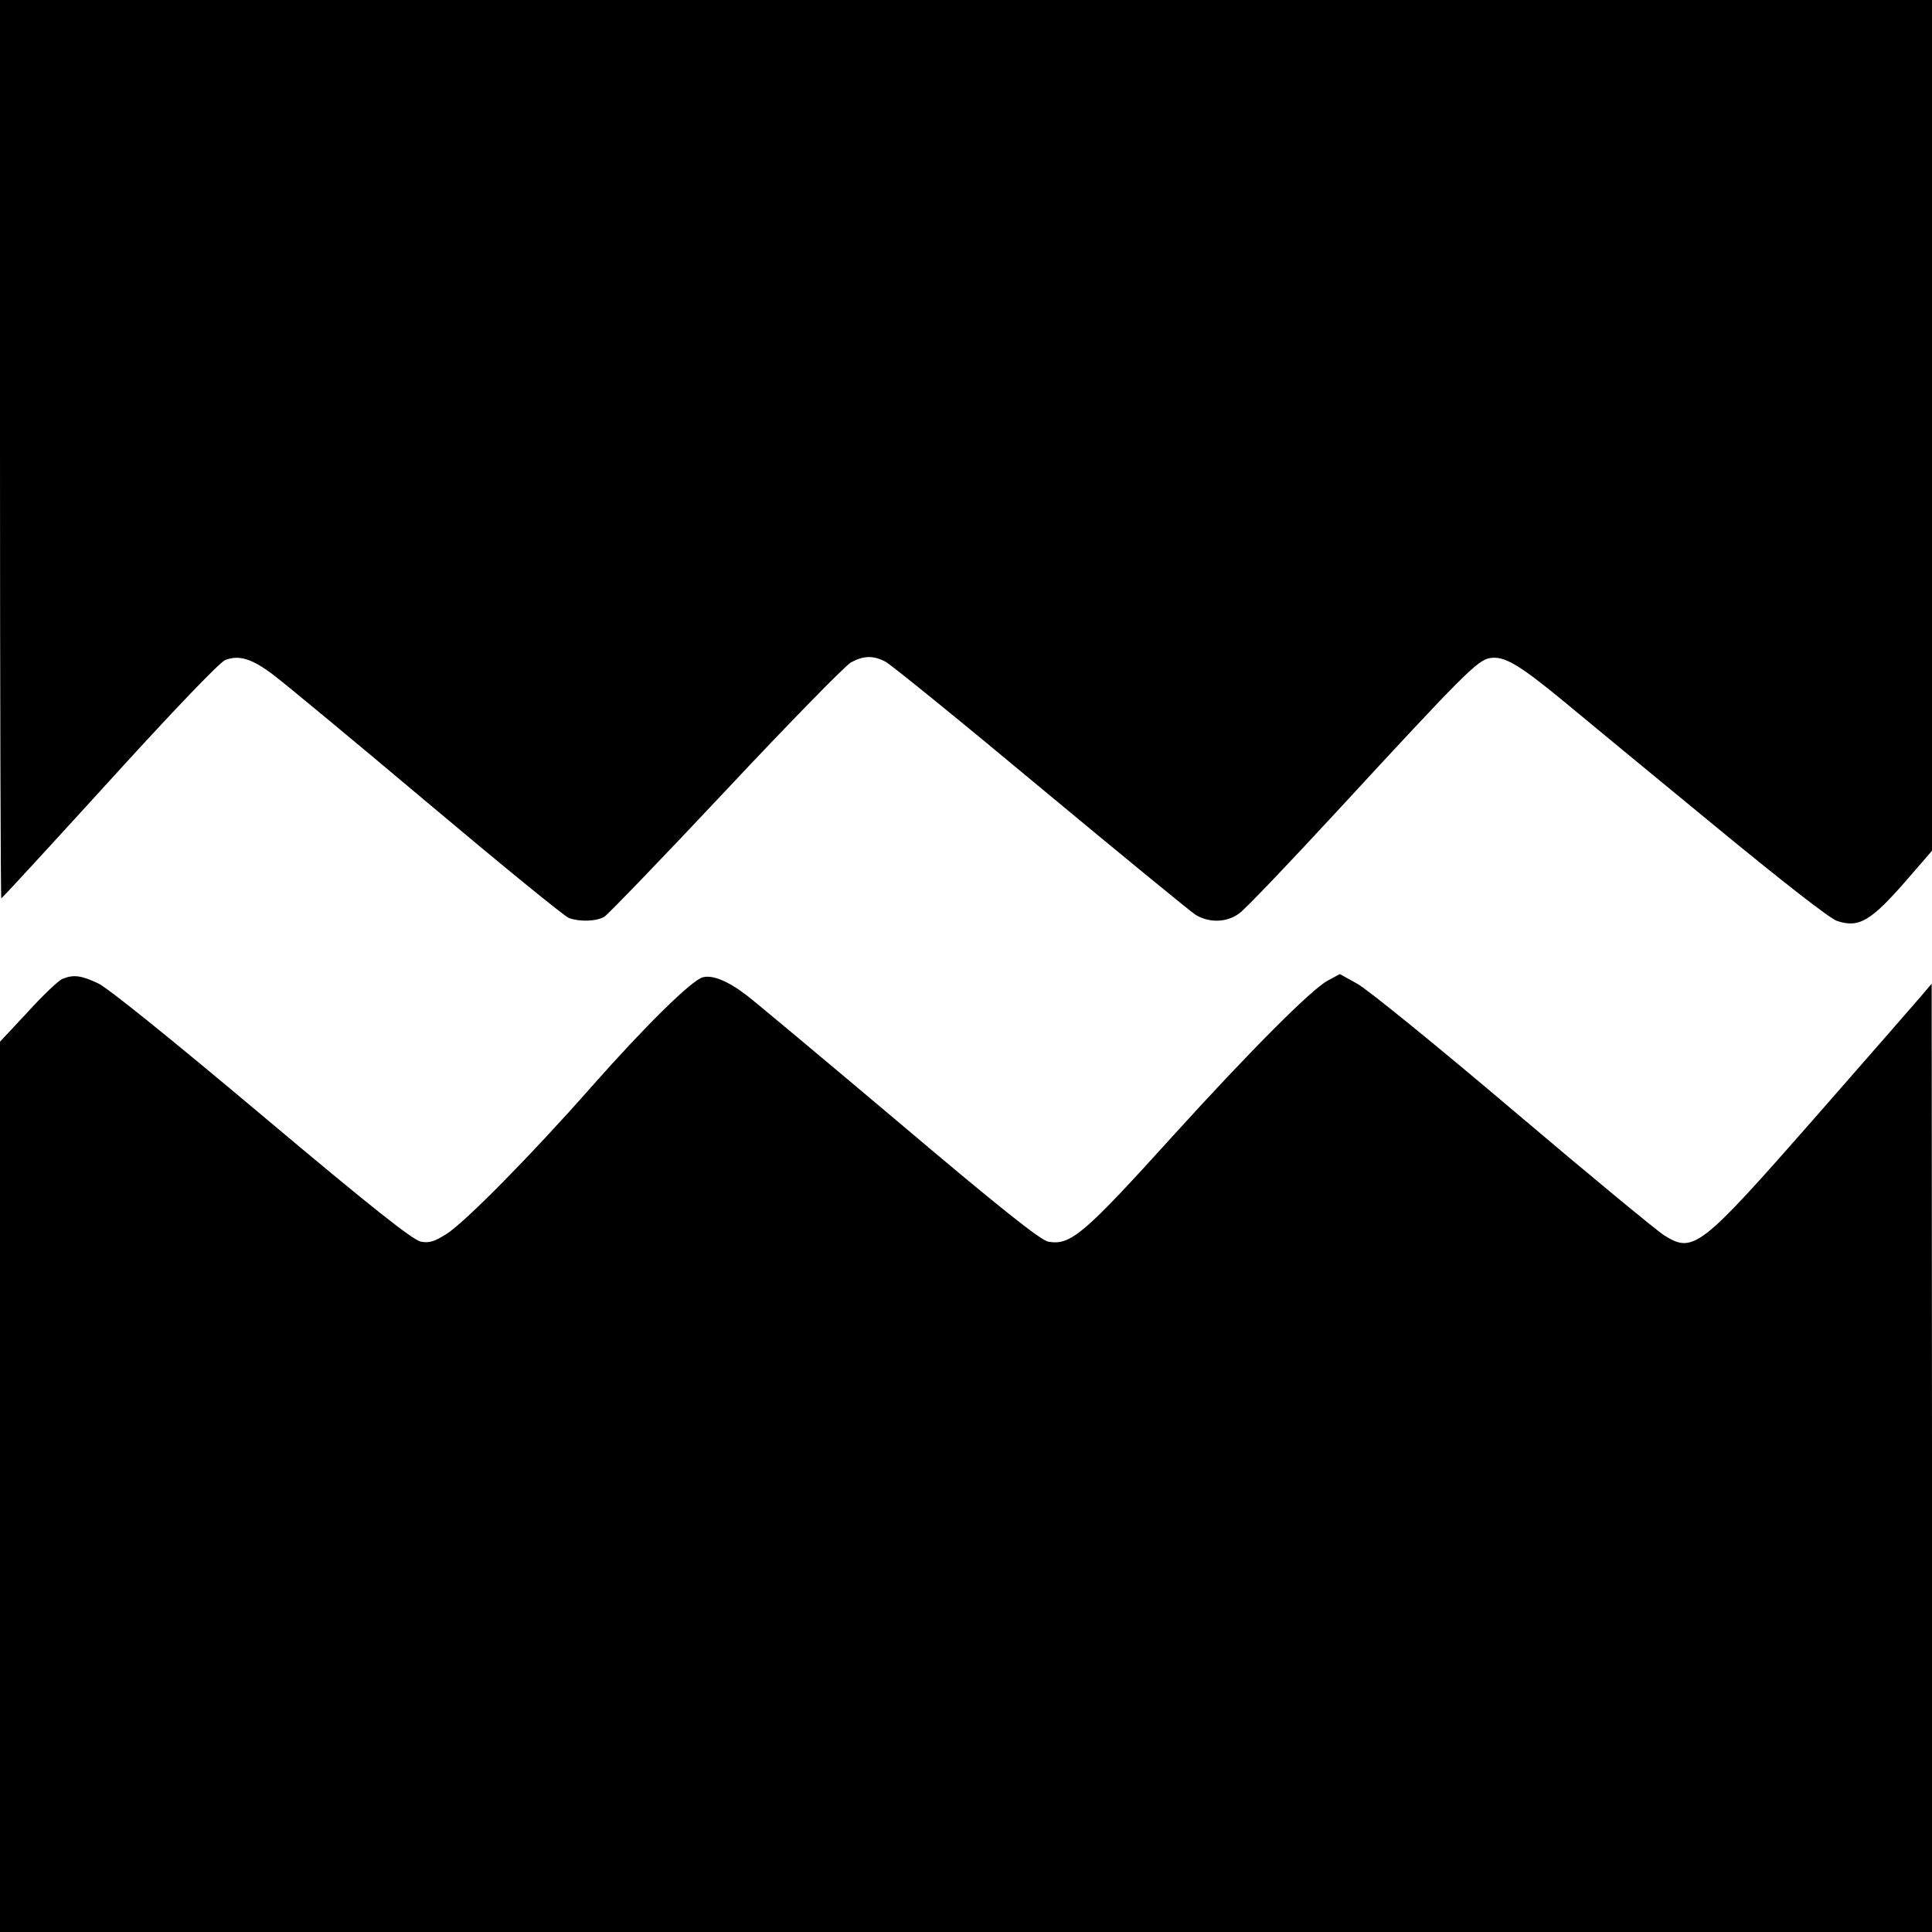 <?xml version="1.0" standalone="no"?>
<!DOCTYPE svg PUBLIC "-//W3C//DTD SVG 20010904//EN"
 "http://www.w3.org/TR/2001/REC-SVG-20010904/DTD/svg10.dtd">
<svg version="1.0" xmlns="http://www.w3.org/2000/svg"
 width="600pt" height="600pt" viewBox="0 0 600 600"
 preserveAspectRatio="xMidYMid meet">
<g transform="translate(0,600) scale(0.1,-0.1)"
fill="#000000" stroke="none">
<path d="M0 4605 c0 -767 2 -1395 4 -1395 2 0 153 164 335 364 199 219 342
368 360 376 43 17 84 5 154 -49 34 -26 248 -203 476 -395 227 -191 424 -352
438 -357 33 -12 84 -11 110 4 11 7 181 183 377 392 196 209 371 388 389 398
39 21 69 22 107 2 17 -9 233 -184 481 -391 248 -206 465 -384 482 -395 43 -26
97 -24 135 4 18 12 158 159 313 327 381 413 427 459 465 466 44 8 88 -17 229
-133 66 -55 276 -228 467 -385 210 -173 361 -291 383 -298 69 -23 106 0 219
130 l76 88 0 1321 0 1321 -3000 0 -3000 0 0 -1395z"/>
<path d="M194 2960 c-11 -4 -60 -50 -107 -102 l-87 -93 0 -1382 0 -1383 3000
0 3000 0 0 1473 -1 1472 -34 -40 c-19 -22 -168 -193 -332 -380 -352 -401 -374
-418 -464 -362 -20 12 -231 186 -468 387 -237 201 -456 379 -486 395 l-54 30
-37 -20 c-50 -26 -244 -221 -479 -480 -279 -308 -320 -344 -390 -331 -24 5
-149 104 -461 368 -236 199 -449 377 -474 396 -58 45 -107 65 -137 57 -34 -8
-181 -153 -346 -340 -187 -212 -391 -419 -450 -457 -38 -24 -54 -29 -80 -24
-25 5 -153 106 -493 392 -276 232 -479 396 -509 410 -53 25 -77 28 -111 14z"/>
</g>
</svg>

